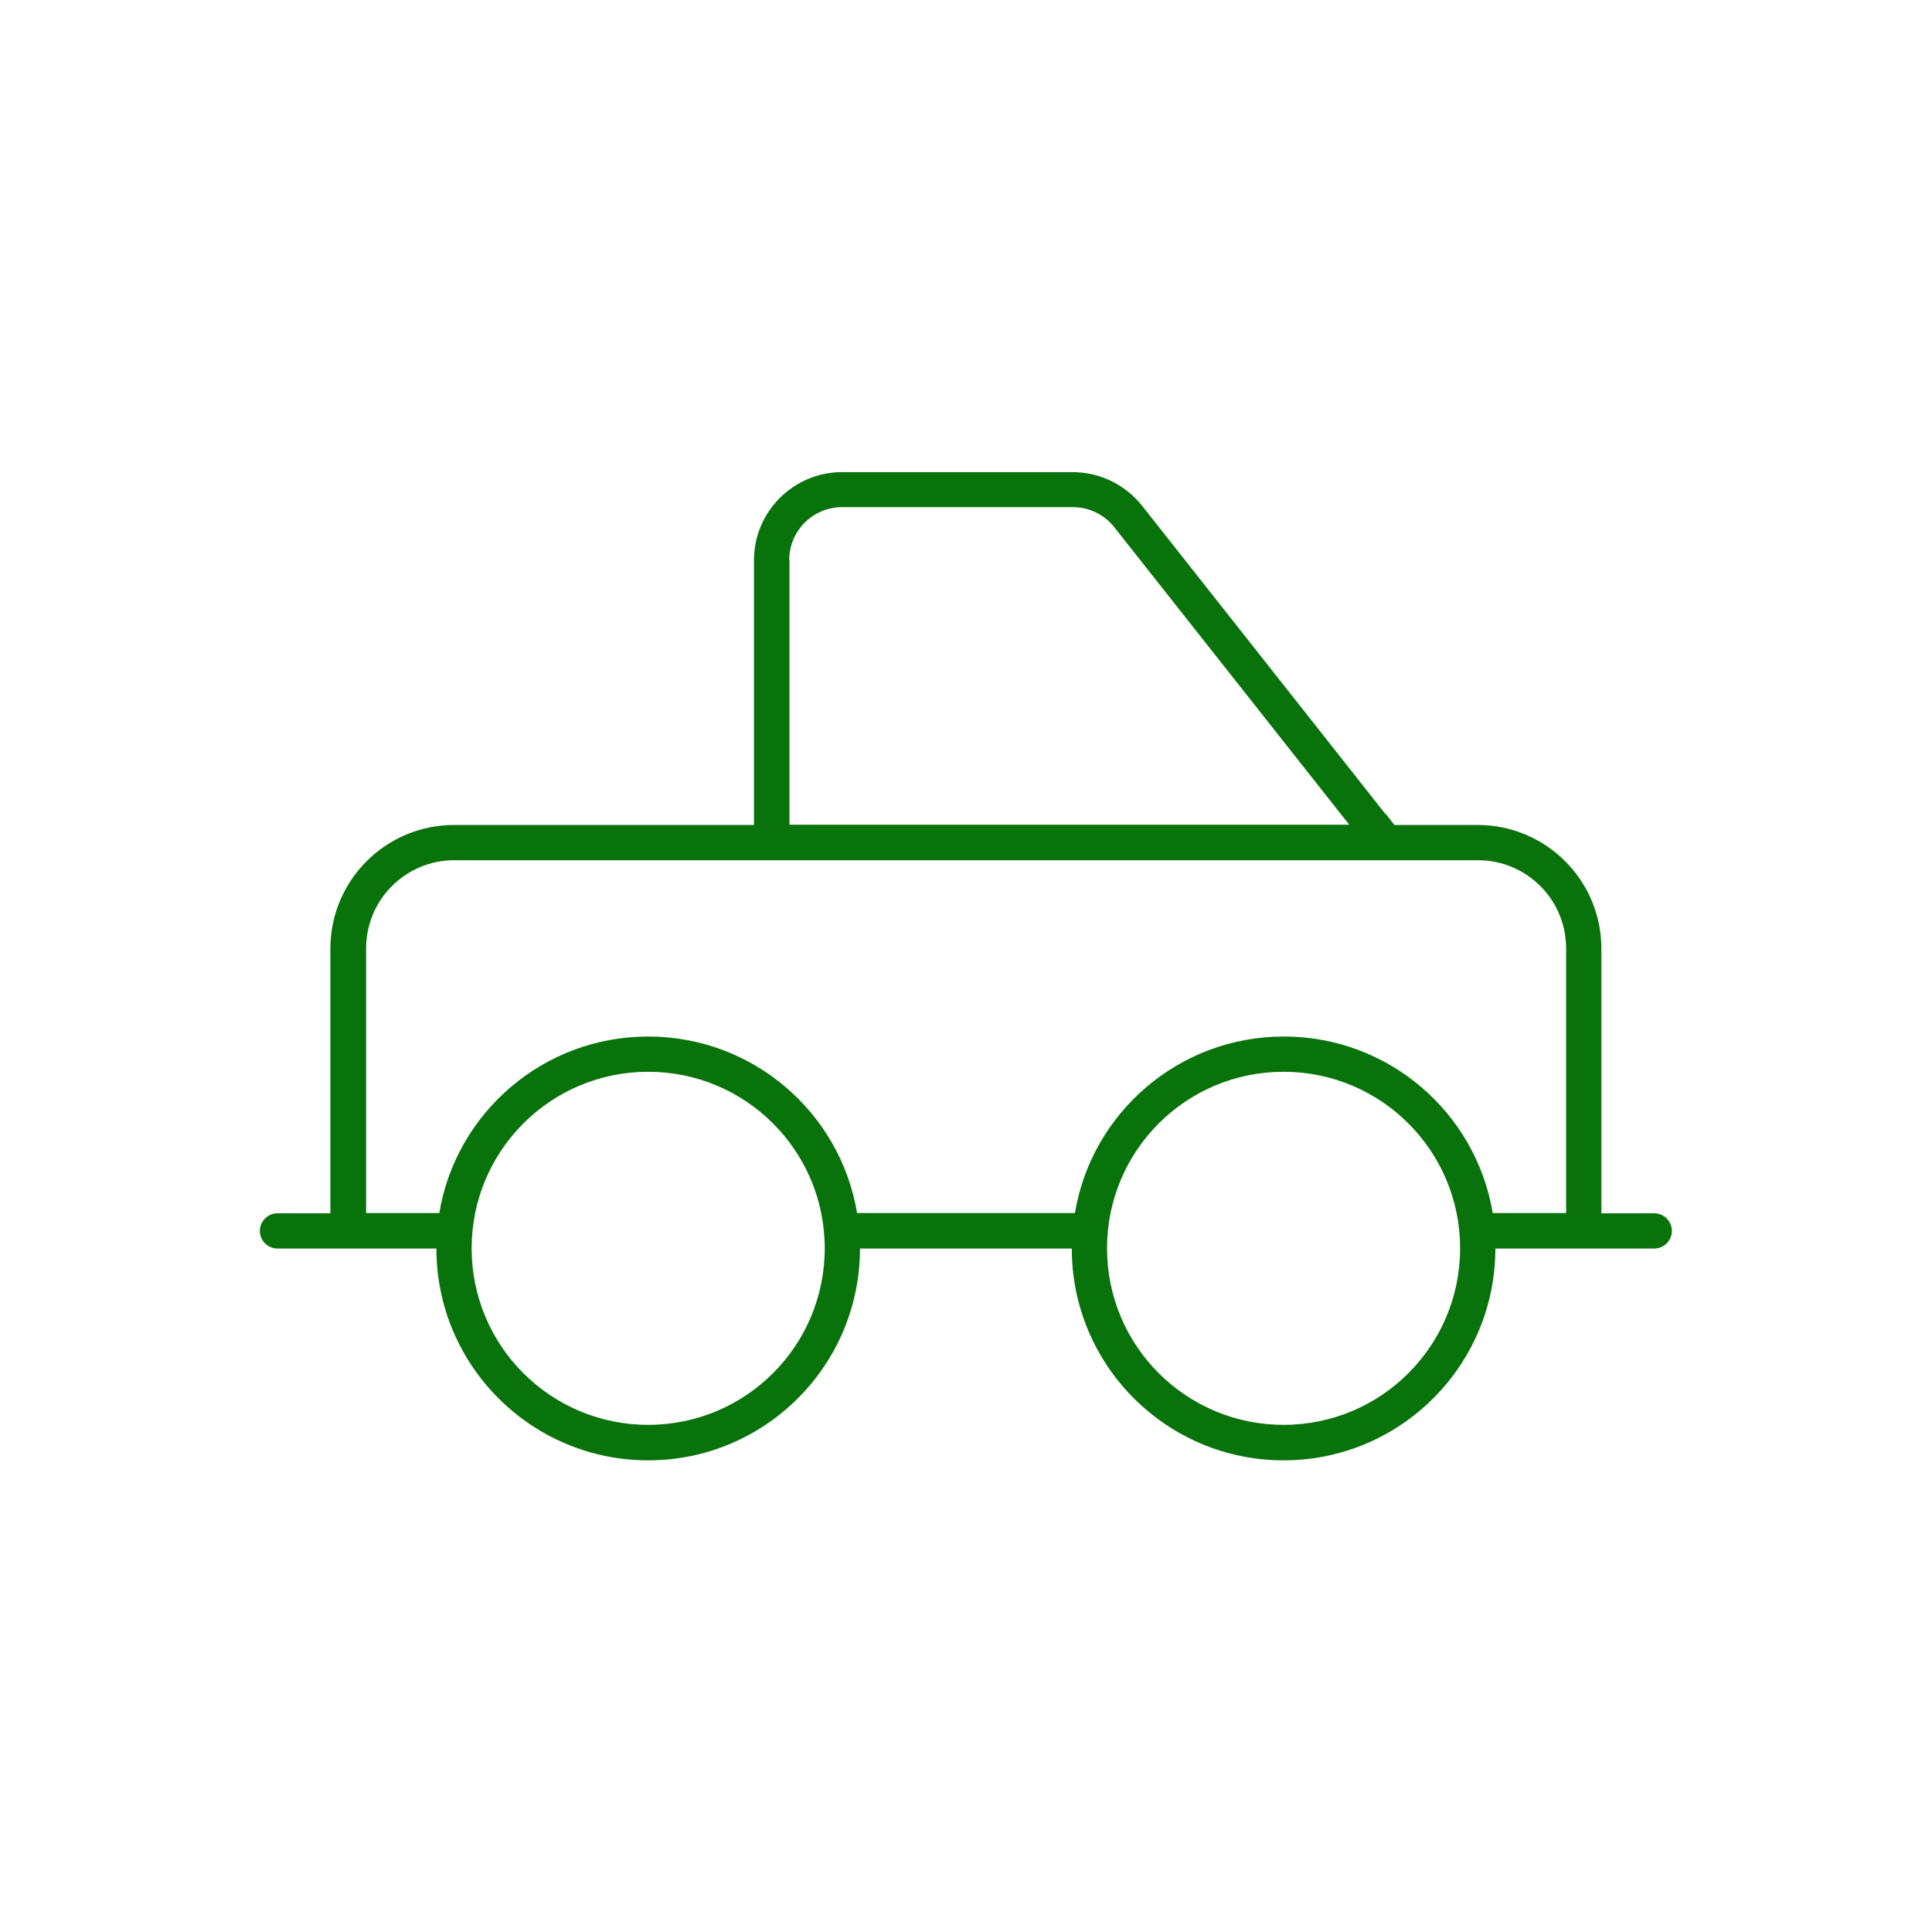 <?xml version="1.0" encoding="UTF-8"?>
<svg id="Layer_1" xmlns="http://www.w3.org/2000/svg" version="1.1" viewBox="0 0 80 80">
  <!-- Generator: Adobe Illustrator 29.4.0, SVG Export Plug-In . SVG Version: 2.1.0 Build 152)  -->
  <defs>
    <style>
      .st0 {
        fill: none;
      }

      .st1 {
        fill: #08730a;
      }
    </style>
  </defs>
  <polygon class="st0" points="23.88 56.04 20.27 62.85 24.11 62.58 28.06 60.55 34.47 62.85 40.13 60.79 46.2 63.17 51.95 60.63 54.91 61.86 59.91 56.12 23.88 56.04"/>
  <rect class="st0" x="16" y="16" width="48" height="48"/>
  <path class="st1" d="M32.69,23.19v10.96h23.18l-9.73-12.32c-.42-.53-1.05-.83-1.72-.83h-9.55c-1.21,0-2.19.98-2.19,2.19ZM57.38,33.7l.36.46h3.45c2.82,0,5.12,2.29,5.12,5.12v10.96h2.19c.4,0,.73.33.73.73s-.33.73-.73.73h-6.58c0,4.84-3.93,8.77-8.77,8.77s-8.77-3.93-8.77-8.77h-8.77c0,4.84-3.93,8.77-8.77,8.77s-8.77-3.93-8.77-8.77h-6.58c-.4,0-.73-.33-.73-.73s.33-.73.73-.73h2.19v-10.96c0-2.82,2.29-5.12,5.12-5.12h12.42v-10.96c0-2.02,1.64-3.65,3.65-3.65h9.55c1.11,0,2.17.51,2.87,1.39l10.08,12.77ZM15.15,50.23h3.04c.69-4.15,4.3-7.31,8.65-7.31s7.96,3.16,8.65,7.31h9.02c.69-4.15,4.3-7.31,8.65-7.31s7.96,3.16,8.65,7.31h3.04v-10.96c0-2.02-1.64-3.65-3.65-3.65H18.81c-2.02,0-3.65,1.64-3.65,3.65v10.96ZM34.15,51.69c0-4.04-3.27-7.31-7.31-7.31s-7.31,3.27-7.31,7.31,3.27,7.31,7.31,7.31,7.31-3.27,7.31-7.31ZM53.15,59c4.04,0,7.31-3.27,7.31-7.31s-3.27-7.31-7.31-7.31-7.31,3.27-7.31,7.31,3.27,7.31,7.31,7.31Z"/>
</svg>